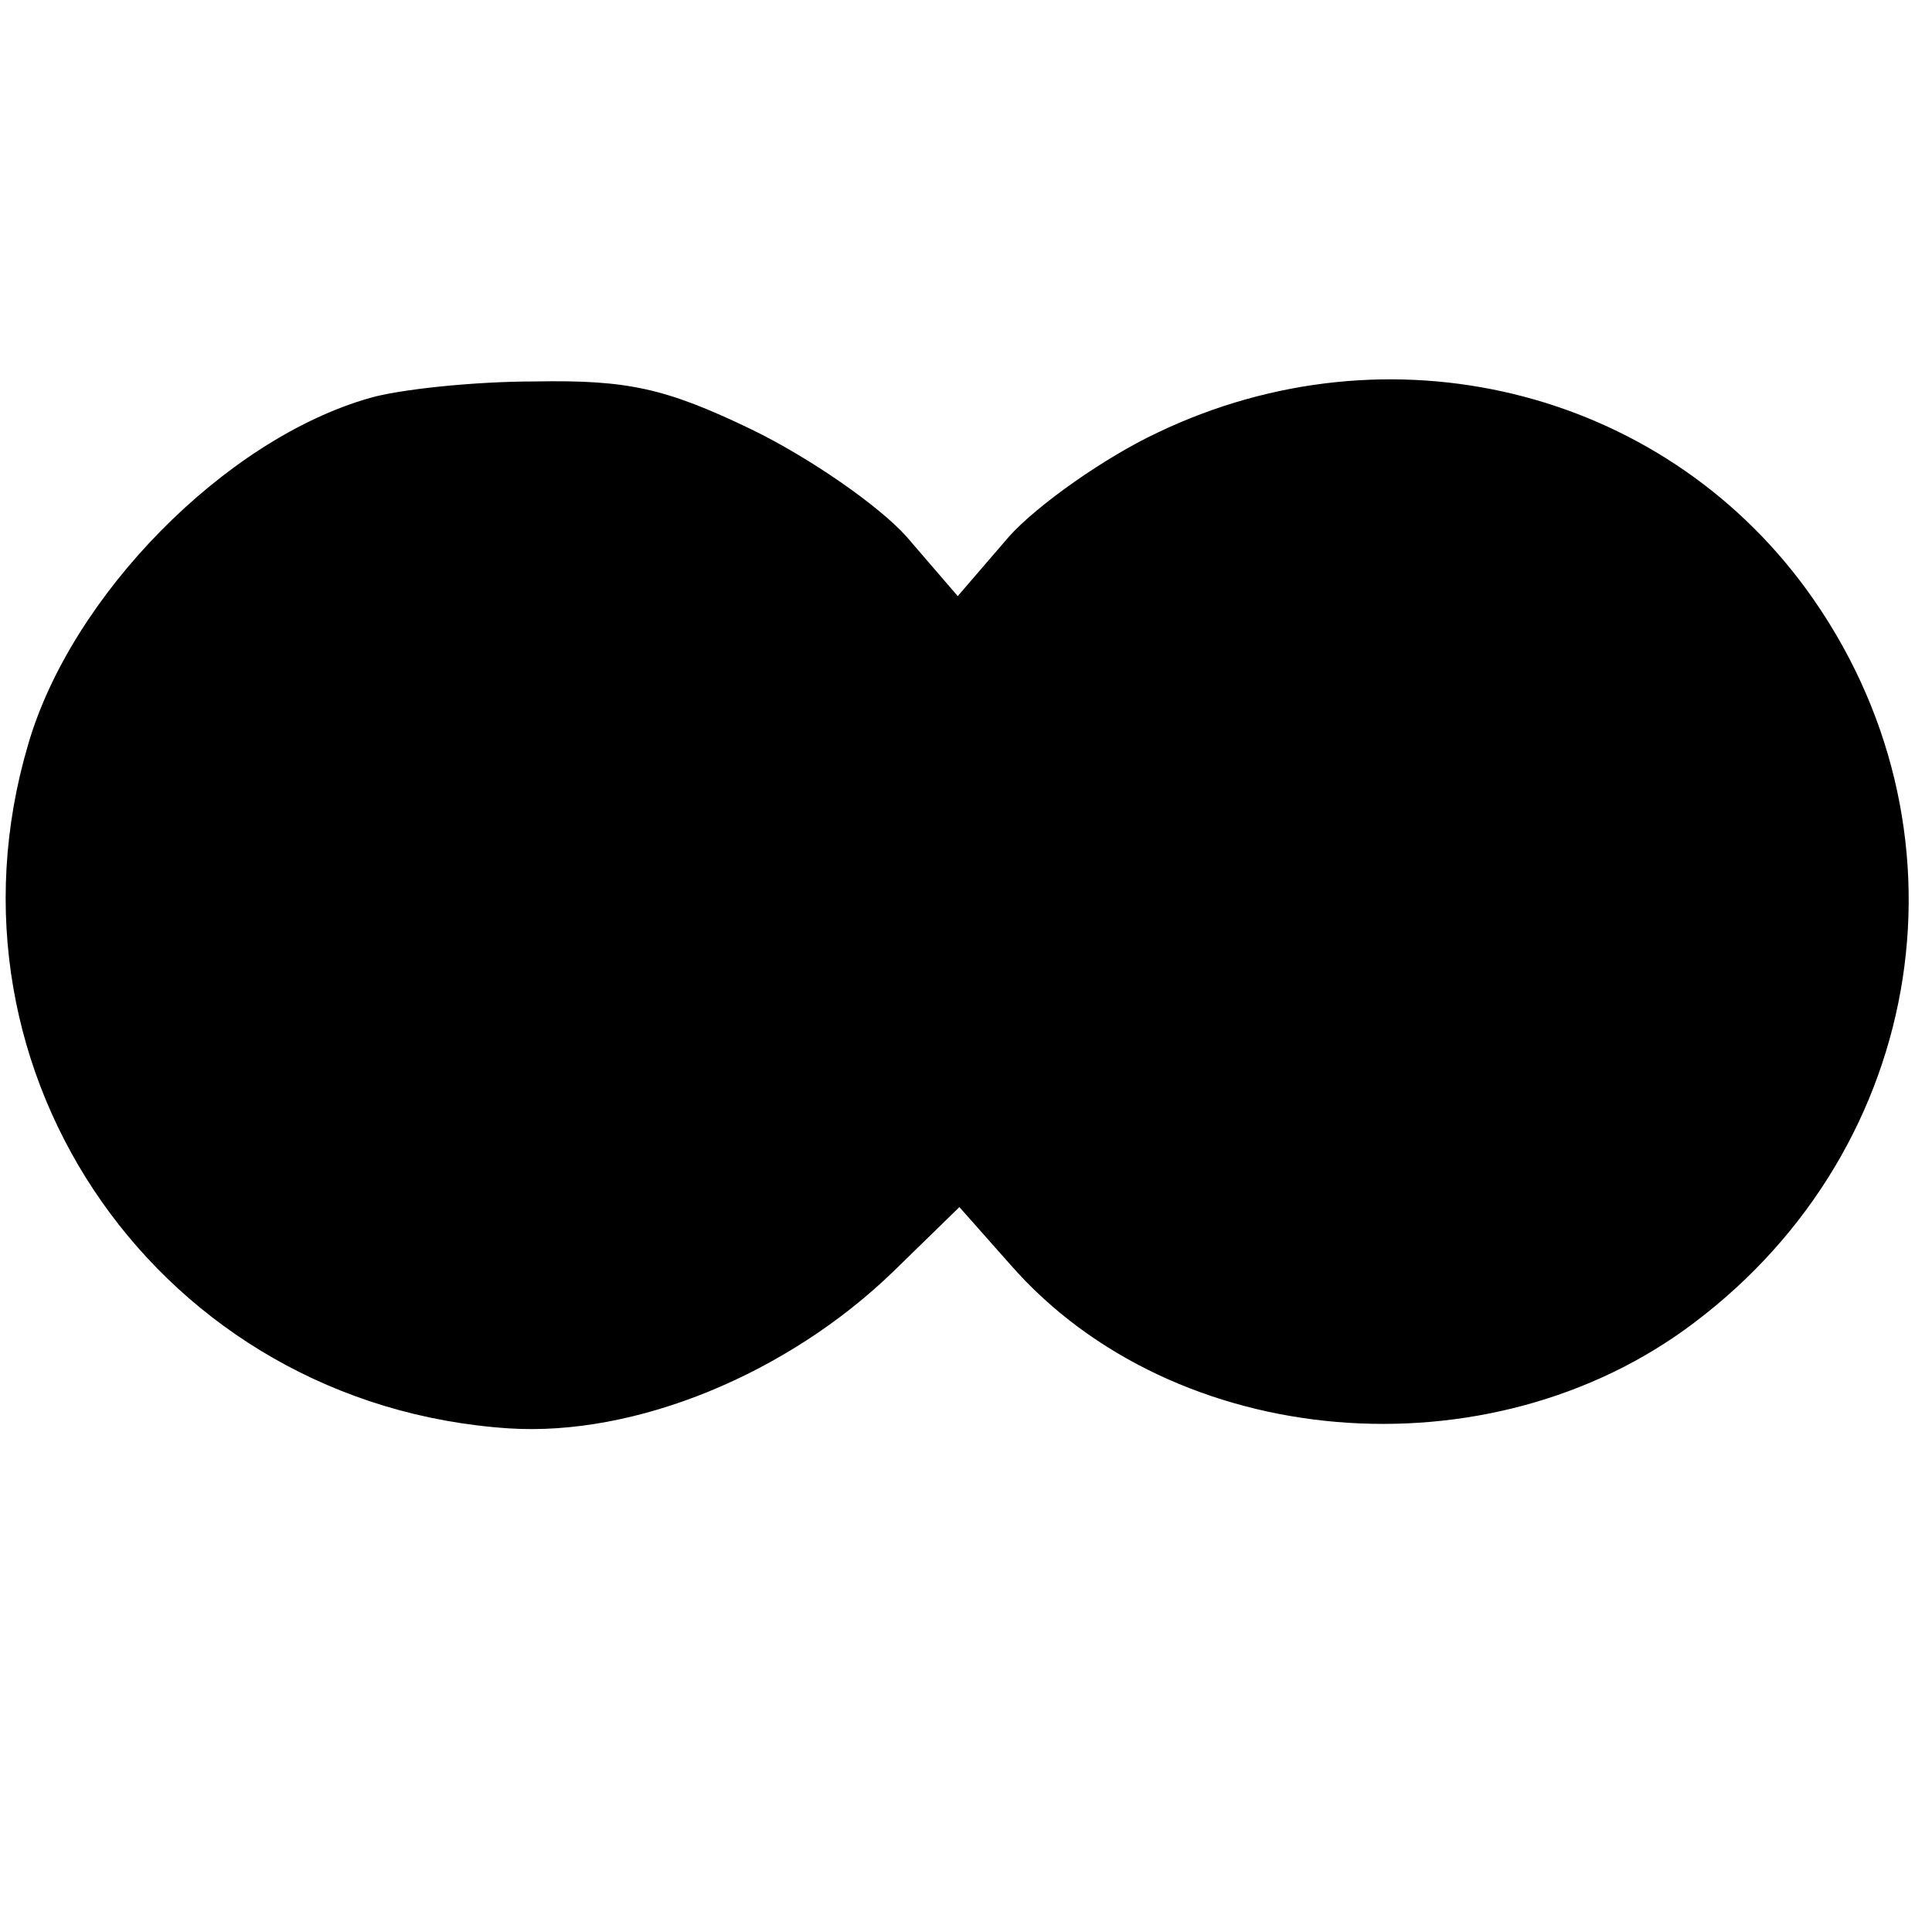 <?xml version="1.0" standalone="no"?>
<!DOCTYPE svg PUBLIC "-//W3C//DTD SVG 20010904//EN"
 "http://www.w3.org/TR/2001/REC-SVG-20010904/DTD/svg10.dtd">
<svg version="1.0" xmlns="http://www.w3.org/2000/svg"
 width="117pt" height="117pt" viewBox="0 0 117 117"
 preserveAspectRatio="xMidYMid meet">
<g transform="translate(0,117) scale(0.1,-0.1)"
fill="#000000" stroke="none">
<path d="M224 929 c-88 -25 -181 -120 -207 -210 -59 -200 81 -400 291 -414 77
-5 169 33 233 95 l40 39 31 -35 c99 -113 290 -129 414 -35 142 107 172 301 68
444 -89 122 -253 162 -393 95 -32 -15 -73 -44 -90 -63 l-31 -36 -31 36 c-17
19 -59 48 -94 65 -52 25 -75 30 -131 29 -38 0 -83 -5 -100 -10z"/>
</g>
</svg>

